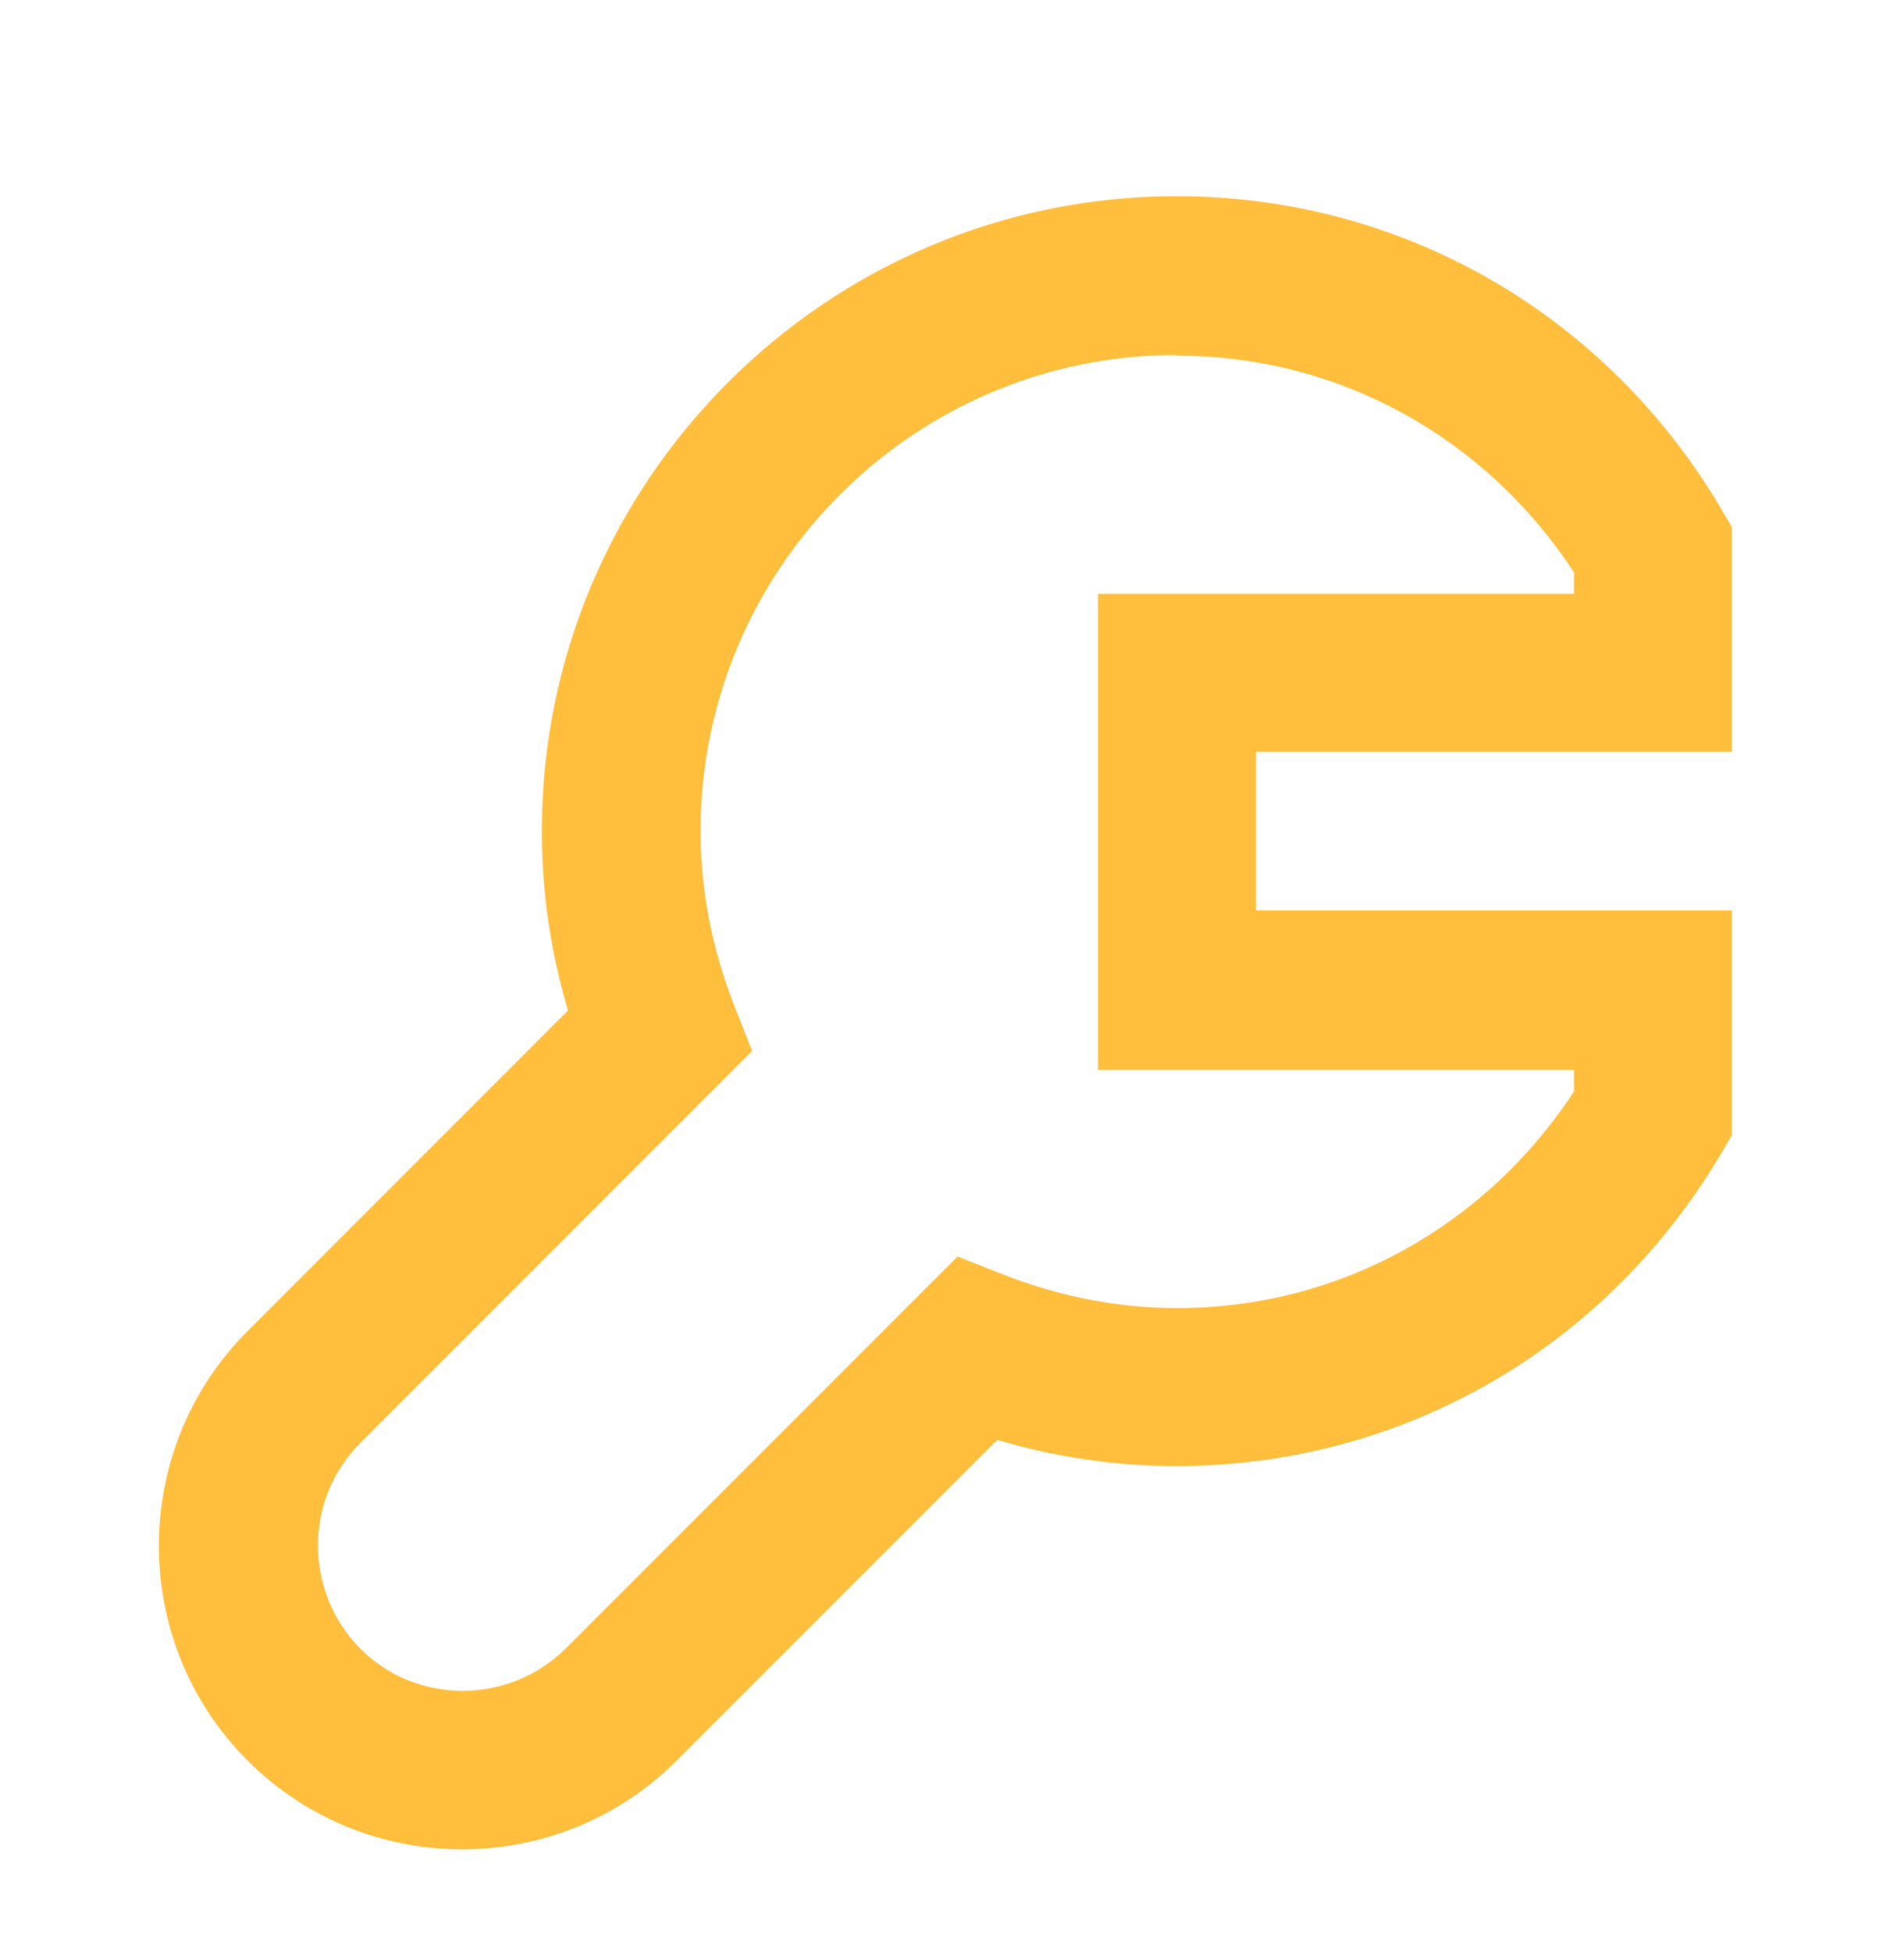 <svg width="40" height="41" viewBox="0 0 40 41" fill="none" xmlns="http://www.w3.org/2000/svg">
<mask id="mask0_3103_8279" style="mask-type:luminance" maskUnits="userSpaceOnUse" x="0" y="0" width="40" height="41">
<path d="M40 0.787H0V40.787H40V0.787Z" fill="white"/>
</mask>
<g mask="url(#mask0_3103_8279)">
<path d="M9.717 38.837C8.083 38.837 6.45 38.22 5.2 36.97C2.717 34.487 2.717 30.437 5.2 27.954L11.933 21.22C11.567 19.987 11.383 18.737 11.383 17.454C11.383 10.104 17.367 4.12 24.717 4.12C29.433 4.12 33.717 6.57 36.15 10.67L36.383 11.07V15.787H26.383V19.12H36.383V23.837L36.15 24.237C33.717 28.337 29.433 30.787 24.717 30.787C23.45 30.787 22.183 30.604 20.95 30.237L14.217 36.97C12.967 38.22 11.333 38.837 9.7 38.837M24.717 7.454C19.2 7.454 14.717 11.937 14.717 17.454C14.717 18.67 14.95 19.887 15.4 21.054L15.8 22.07L7.567 30.304C6.383 31.487 6.383 33.42 7.567 34.62C8.75 35.804 10.683 35.804 11.883 34.62L20.117 26.387L21.133 26.787C22.3 27.237 23.517 27.47 24.733 27.47C28.117 27.47 31.2 25.77 33.067 22.92V22.47H23.067V12.47H33.067V12.02C31.2 9.17 28.117 7.47 24.733 7.47" fill="#FFBE3C"/>
</g>
</svg>
